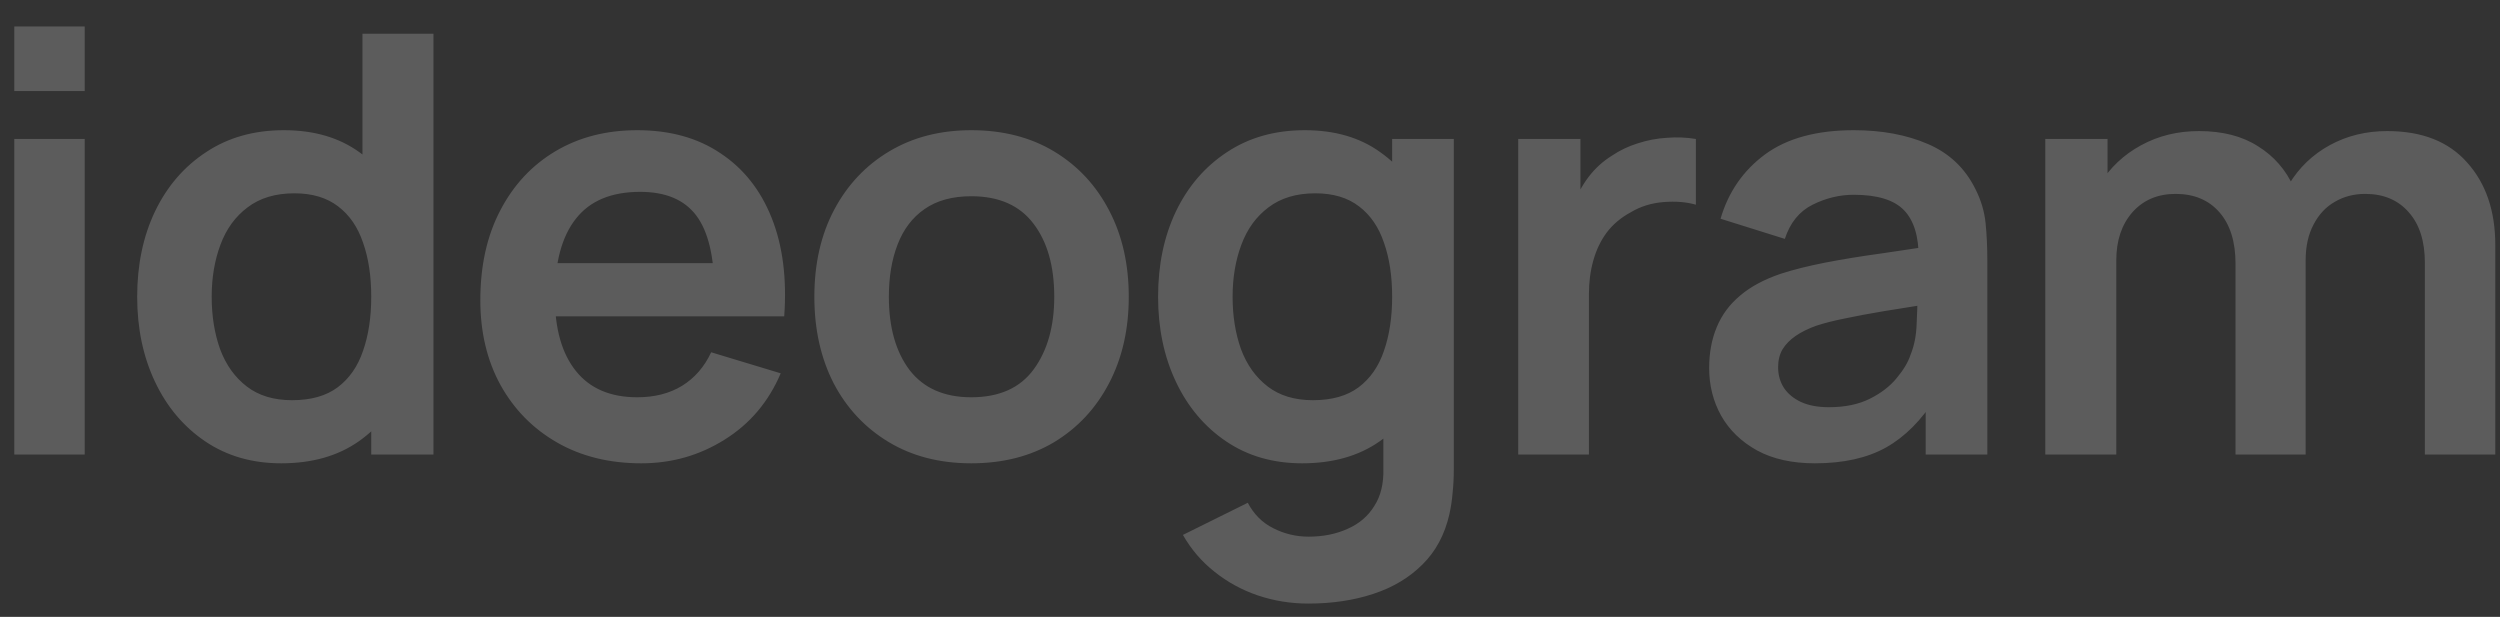 <?xml version="1.0" encoding="UTF-8"?> <svg xmlns="http://www.w3.org/2000/svg" width="77" height="19" viewBox="0 0 77 19" fill="none"><rect x="0" y="0" width="77" height="19" fill="#333333" stroke="none"/><path opacity="0.2" d="M0.44 2.804V0.815H2.609V2.804H0.44ZM0.44 14V4.28H2.609V14H0.44ZM8.662 14.27C7.768 14.27 6.988 14.045 6.322 13.595C5.656 13.145 5.14 12.533 4.774 11.759C4.408 10.985 4.225 10.112 4.225 9.14C4.225 8.156 4.408 7.28 4.774 6.512C5.146 5.738 5.671 5.129 6.349 4.685C7.027 4.235 7.825 4.01 8.743 4.01C9.667 4.01 10.441 4.235 11.065 4.685C11.695 5.129 12.172 5.738 12.496 6.512C12.82 7.286 12.982 8.162 12.982 9.14C12.982 10.106 12.82 10.979 12.496 11.759C12.172 12.533 11.689 13.145 11.047 13.595C10.405 14.045 9.61 14.27 8.662 14.27ZM8.995 12.326C9.577 12.326 10.045 12.194 10.399 11.93C10.759 11.66 11.02 11.285 11.182 10.805C11.35 10.325 11.434 9.77 11.434 9.14C11.434 8.504 11.35 7.949 11.182 7.475C11.02 6.995 10.765 6.623 10.417 6.359C10.069 6.089 9.619 5.954 9.067 5.954C8.485 5.954 8.005 6.098 7.627 6.386C7.249 6.668 6.97 7.052 6.79 7.538C6.61 8.018 6.52 8.552 6.52 9.14C6.52 9.734 6.607 10.274 6.781 10.76C6.961 11.24 7.234 11.621 7.6 11.903C7.966 12.185 8.431 12.326 8.995 12.326ZM11.434 14V7.178H11.164V1.04H13.351V14H11.434ZM19.753 14.27C18.769 14.27 17.905 14.057 17.161 13.631C16.417 13.205 15.835 12.614 15.415 11.858C15.001 11.102 14.794 10.232 14.794 9.248C14.794 8.186 14.998 7.265 15.406 6.485C15.814 5.699 16.381 5.09 17.107 4.658C17.833 4.226 18.673 4.01 19.627 4.01C20.635 4.01 21.49 4.247 22.192 4.721C22.9 5.189 23.425 5.852 23.767 6.71C24.109 7.568 24.238 8.579 24.154 9.743H22.003V8.951C21.997 7.895 21.811 7.124 21.445 6.638C21.079 6.152 20.503 5.909 19.717 5.909C18.829 5.909 18.169 6.185 17.737 6.737C17.305 7.283 17.089 8.084 17.089 9.14C17.089 10.124 17.305 10.886 17.737 11.426C18.169 11.966 18.799 12.236 19.627 12.236C20.161 12.236 20.62 12.119 21.004 11.885C21.394 11.645 21.694 11.3 21.904 10.85L24.046 11.498C23.674 12.374 23.098 13.055 22.318 13.541C21.544 14.027 20.689 14.27 19.753 14.27ZM16.405 9.743V8.105H23.092V9.743H16.405ZM29.915 14.27C28.943 14.27 28.094 14.051 27.368 13.613C26.642 13.175 26.078 12.572 25.676 11.804C25.28 11.03 25.082 10.142 25.082 9.14C25.082 8.12 25.286 7.226 25.694 6.458C26.102 5.69 26.669 5.09 27.395 4.658C28.121 4.226 28.961 4.01 29.915 4.01C30.893 4.01 31.745 4.229 32.471 4.667C33.197 5.105 33.761 5.711 34.163 6.485C34.565 7.253 34.766 8.138 34.766 9.14C34.766 10.148 34.562 11.039 34.154 11.813C33.752 12.581 33.188 13.184 32.462 13.622C31.736 14.054 30.887 14.27 29.915 14.27ZM29.915 12.236C30.779 12.236 31.421 11.948 31.841 11.372C32.261 10.796 32.471 10.052 32.471 9.14C32.471 8.198 32.258 7.448 31.832 6.89C31.406 6.326 30.767 6.044 29.915 6.044C29.333 6.044 28.853 6.176 28.475 6.44C28.103 6.698 27.827 7.061 27.647 7.529C27.467 7.991 27.377 8.528 27.377 9.14C27.377 10.082 27.59 10.835 28.016 11.399C28.448 11.957 29.081 12.236 29.915 12.236ZM40.295 18.59C39.755 18.59 39.236 18.506 38.738 18.338C38.246 18.17 37.802 17.927 37.406 17.609C37.01 17.297 36.686 16.919 36.434 16.475L38.432 15.485C38.618 15.839 38.879 16.1 39.215 16.268C39.557 16.442 39.92 16.529 40.304 16.529C40.754 16.529 41.156 16.448 41.51 16.286C41.864 16.13 42.137 15.896 42.329 15.584C42.527 15.278 42.62 14.894 42.608 14.432V11.669H42.878V4.28H44.777V14.468C44.777 14.714 44.765 14.948 44.741 15.17C44.723 15.398 44.69 15.62 44.642 15.836C44.498 16.466 44.222 16.982 43.814 17.384C43.406 17.792 42.899 18.095 42.293 18.293C41.693 18.491 41.027 18.59 40.295 18.59ZM40.106 14.27C39.212 14.27 38.432 14.045 37.766 13.595C37.1 13.145 36.584 12.533 36.218 11.759C35.852 10.985 35.669 10.112 35.669 9.14C35.669 8.156 35.852 7.28 36.218 6.512C36.59 5.738 37.115 5.129 37.793 4.685C38.471 4.235 39.269 4.01 40.187 4.01C41.111 4.01 41.885 4.235 42.509 4.685C43.139 5.129 43.616 5.738 43.94 6.512C44.264 7.286 44.426 8.162 44.426 9.14C44.426 10.106 44.264 10.979 43.94 11.759C43.616 12.533 43.133 13.145 42.491 13.595C41.849 14.045 41.054 14.27 40.106 14.27ZM40.439 12.326C41.021 12.326 41.489 12.194 41.843 11.93C42.203 11.66 42.464 11.285 42.626 10.805C42.794 10.325 42.878 9.77 42.878 9.14C42.878 8.504 42.794 7.949 42.626 7.475C42.464 6.995 42.209 6.623 41.861 6.359C41.513 6.089 41.063 5.954 40.511 5.954C39.929 5.954 39.449 6.098 39.071 6.386C38.693 6.668 38.414 7.052 38.234 7.538C38.054 8.018 37.964 8.552 37.964 9.14C37.964 9.734 38.051 10.274 38.225 10.76C38.405 11.24 38.678 11.621 39.044 11.903C39.41 12.185 39.875 12.326 40.439 12.326ZM46.761 14V4.28H48.678V6.647L48.444 6.341C48.564 6.017 48.723 5.723 48.921 5.459C49.125 5.189 49.368 4.967 49.65 4.793C49.89 4.631 50.154 4.505 50.442 4.415C50.736 4.319 51.036 4.262 51.342 4.244C51.648 4.22 51.945 4.232 52.233 4.28V6.305C51.945 6.221 51.612 6.194 51.234 6.224C50.862 6.254 50.526 6.359 50.226 6.539C49.926 6.701 49.68 6.908 49.488 7.16C49.302 7.412 49.164 7.7 49.074 8.024C48.984 8.342 48.939 8.687 48.939 9.059V14H46.761ZM55.9 14.27C55.198 14.27 54.604 14.138 54.118 13.874C53.632 13.604 53.263 13.247 53.011 12.803C52.765 12.359 52.642 11.87 52.642 11.336C52.642 10.868 52.72 10.448 52.876 10.076C53.032 9.698 53.272 9.374 53.596 9.104C53.92 8.828 54.34 8.603 54.856 8.429C55.246 8.303 55.702 8.189 56.224 8.087C56.752 7.985 57.322 7.892 57.934 7.808C58.552 7.718 59.197 7.622 59.869 7.52L59.095 7.961C59.101 7.289 58.951 6.794 58.645 6.476C58.339 6.158 57.823 5.999 57.097 5.999C56.659 5.999 56.236 6.101 55.828 6.305C55.42 6.509 55.135 6.86 54.973 7.358L52.993 6.737C53.233 5.915 53.689 5.255 54.361 4.757C55.039 4.259 55.951 4.01 57.097 4.01C57.961 4.01 58.72 4.151 59.374 4.433C60.034 4.715 60.523 5.177 60.841 5.819C61.015 6.161 61.12 6.512 61.156 6.872C61.192 7.226 61.21 7.613 61.21 8.033V14H59.311V11.894L59.626 12.236C59.188 12.938 58.675 13.454 58.087 13.784C57.505 14.108 56.776 14.27 55.9 14.27ZM56.332 12.542C56.824 12.542 57.244 12.455 57.592 12.281C57.94 12.107 58.216 11.894 58.42 11.642C58.63 11.39 58.771 11.153 58.843 10.931C58.957 10.655 59.02 10.34 59.032 9.986C59.05 9.626 59.059 9.335 59.059 9.113L59.725 9.311C59.071 9.413 58.51 9.503 58.042 9.581C57.574 9.659 57.172 9.734 56.836 9.806C56.5 9.872 56.203 9.947 55.945 10.031C55.693 10.121 55.48 10.226 55.306 10.346C55.132 10.466 54.997 10.604 54.901 10.76C54.811 10.916 54.766 11.099 54.766 11.309C54.766 11.549 54.826 11.762 54.946 11.948C55.066 12.128 55.24 12.272 55.468 12.38C55.702 12.488 55.99 12.542 56.332 12.542ZM74.686 14V8.096C74.686 7.43 74.521 6.911 74.191 6.539C73.861 6.161 73.414 5.972 72.85 5.972C72.502 5.972 72.19 6.053 71.914 6.215C71.638 6.371 71.419 6.605 71.257 6.917C71.095 7.223 71.014 7.589 71.014 8.015L70.051 7.448C70.045 6.776 70.195 6.185 70.501 5.675C70.813 5.159 71.233 4.757 71.761 4.469C72.289 4.181 72.877 4.037 73.525 4.037C74.599 4.037 75.421 4.361 75.991 5.009C76.567 5.651 76.855 6.497 76.855 7.547V14H74.686ZM62.995 14V4.28H64.912V7.295H65.182V14H62.995ZM68.854 14V8.123C68.854 7.445 68.689 6.917 68.359 6.539C68.029 6.161 67.579 5.972 67.009 5.972C66.457 5.972 66.013 6.161 65.677 6.539C65.347 6.917 65.182 7.409 65.182 8.015L64.21 7.367C64.21 6.737 64.366 6.17 64.678 5.666C64.99 5.162 65.41 4.766 65.938 4.478C66.472 4.184 67.069 4.037 67.729 4.037C68.455 4.037 69.061 4.193 69.547 4.505C70.039 4.811 70.405 5.231 70.645 5.765C70.891 6.293 71.014 6.89 71.014 7.556V14H68.854Z" fill="white"></path></svg> 